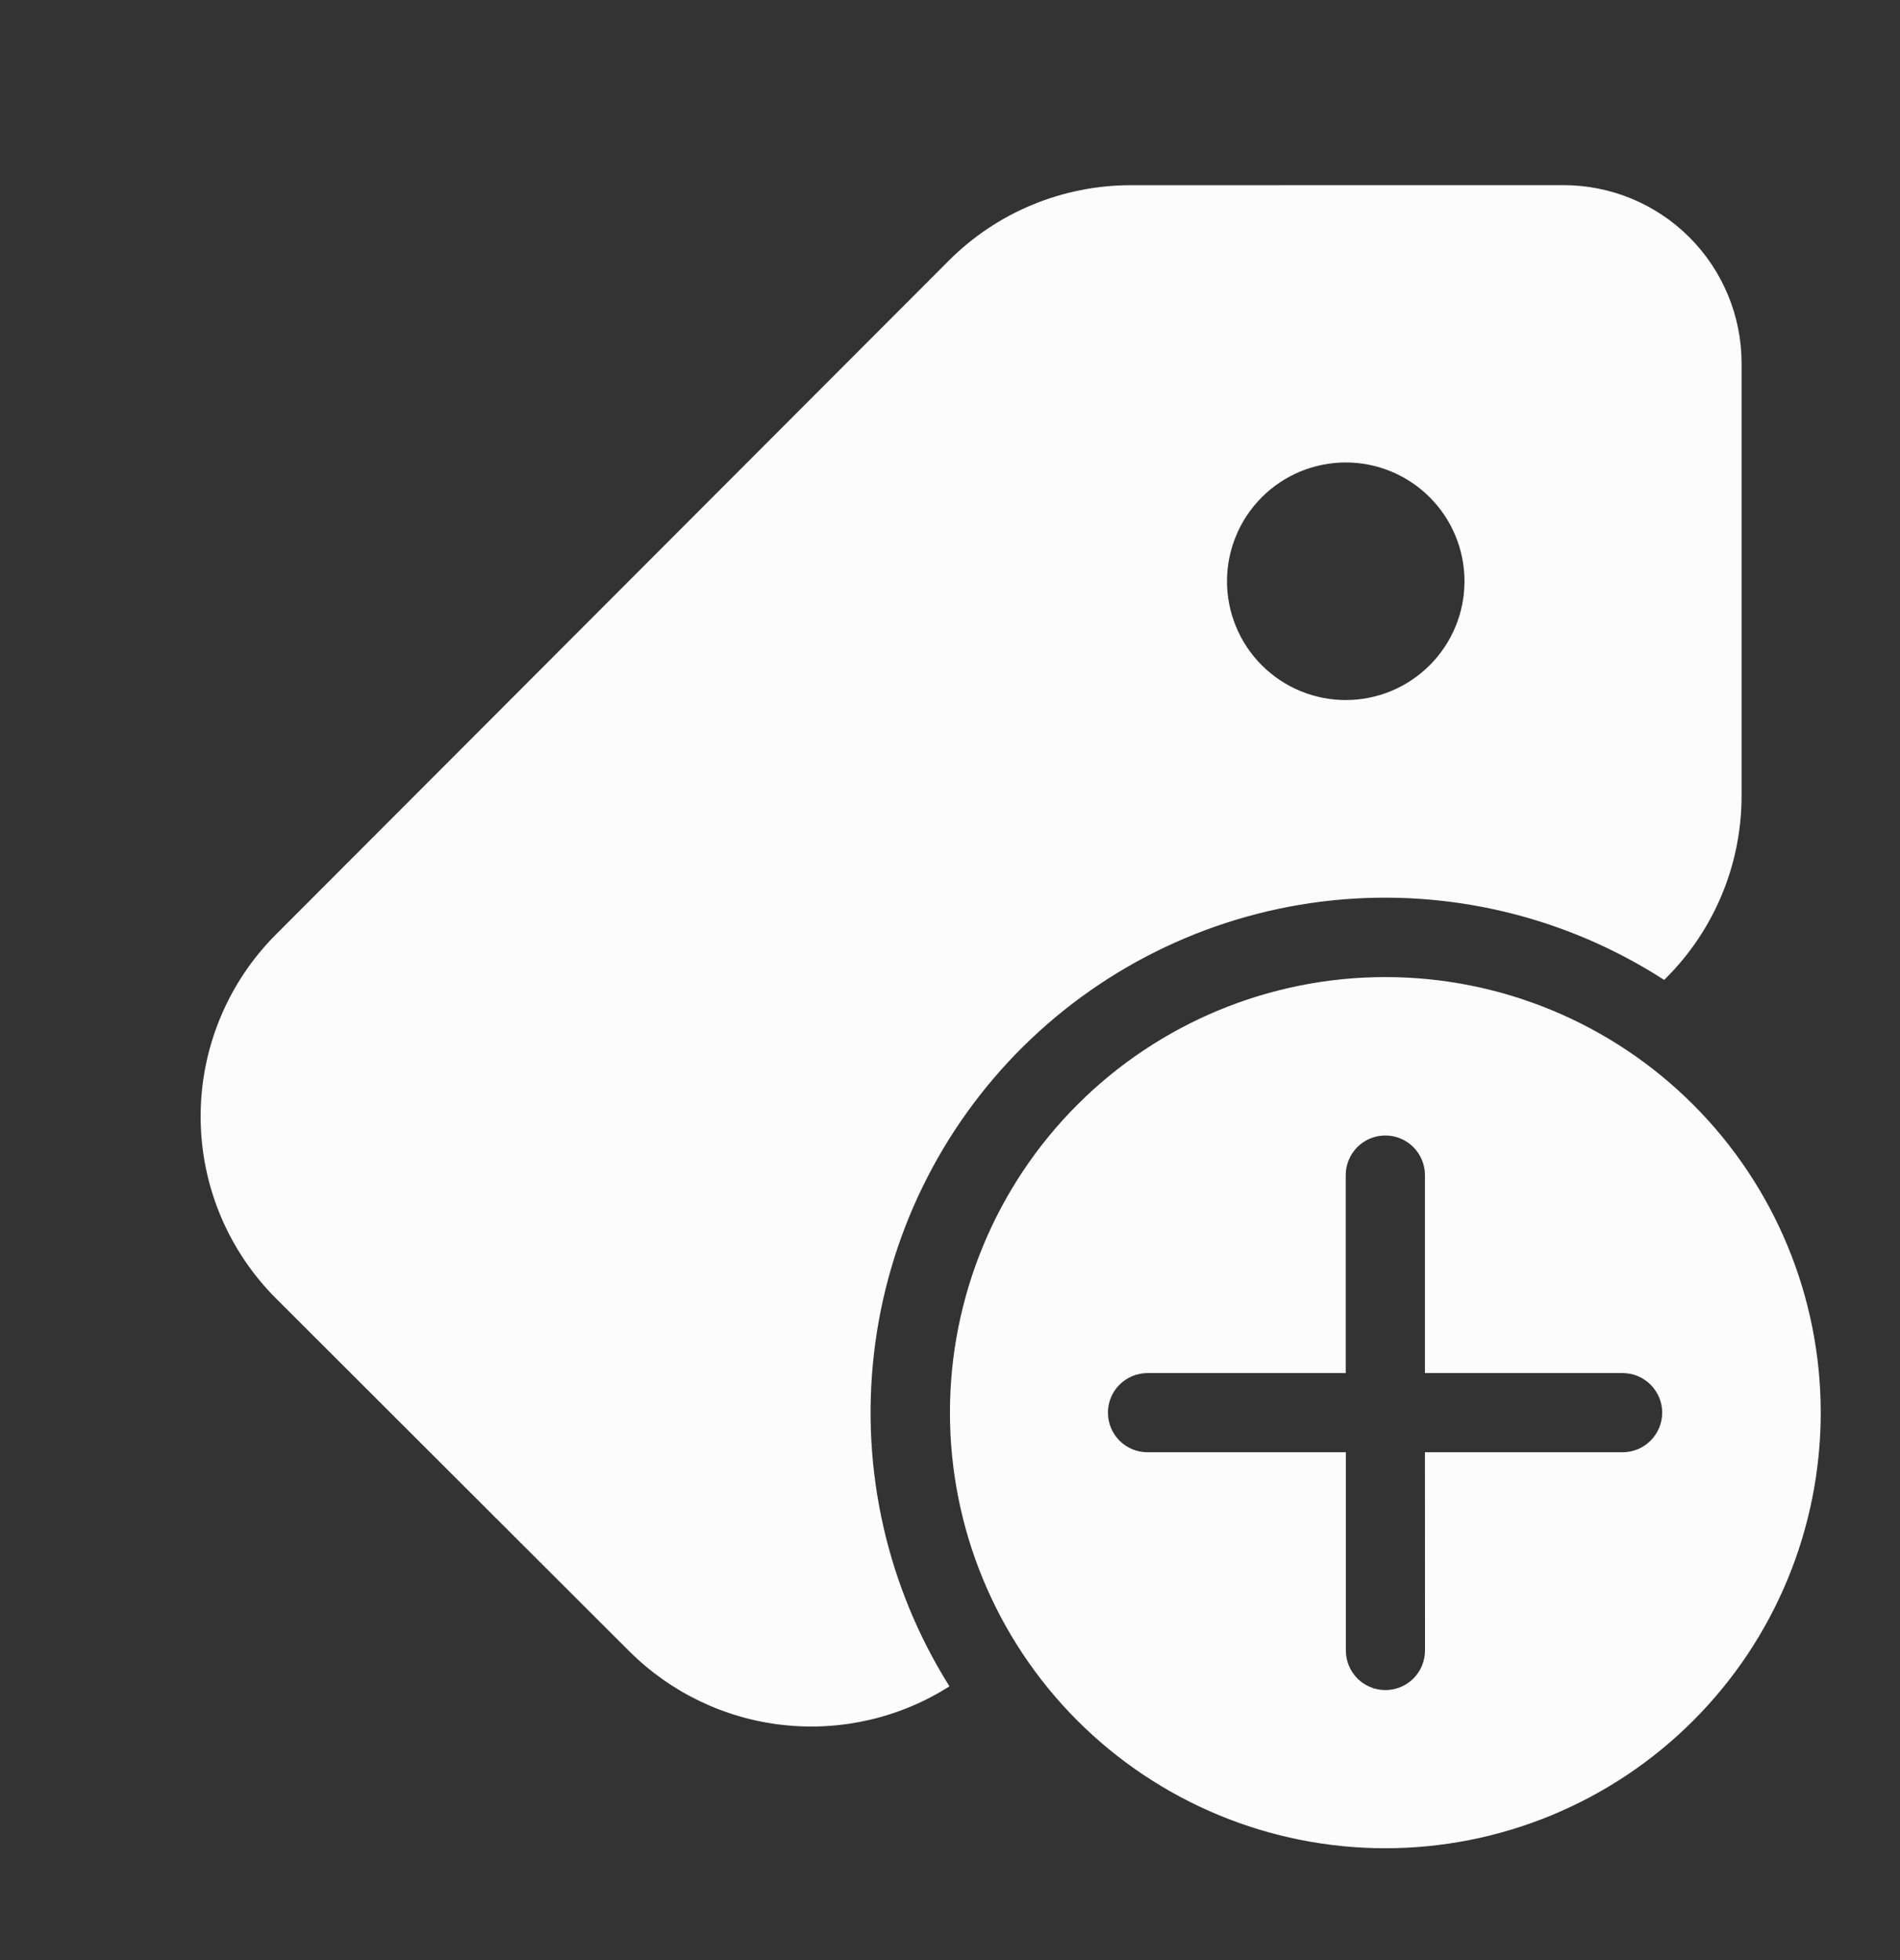 <svg width="32" height="33" viewBox="0 0 32 33" fill="none" xmlns="http://www.w3.org/2000/svg">
<rect x="0" y="0" width="32" height="33" fill="#333333" stroke="none"/>
<path d="M26.332 3.117C27.128 3.117 27.891 3.433 28.453 3.995C29.016 4.558 29.332 5.321 29.332 6.117V13.399C29.332 14.549 28.875 15.651 28.063 16.463L28.028 16.498C26.371 15.429 24.398 14.956 22.436 15.159C20.474 15.363 18.64 16.229 17.237 17.615C15.834 19.001 14.946 20.825 14.72 22.784C14.493 24.743 14.941 26.721 15.991 28.391C15.159 28.92 14.172 29.149 13.192 29.042C12.212 28.935 11.298 28.497 10.6 27.802L4.651 21.863C3.837 21.051 3.38 19.95 3.379 18.8C3.378 17.651 3.833 16.549 4.645 15.735L15.979 4.389C16.381 3.986 16.859 3.666 17.386 3.448C17.912 3.23 18.476 3.118 19.045 3.118L26.332 3.117ZM22.665 7.786C22.403 7.786 22.143 7.838 21.9 7.938C21.657 8.039 21.437 8.186 21.251 8.372C21.065 8.558 20.918 8.778 20.818 9.021C20.717 9.263 20.665 9.523 20.665 9.786C20.665 10.049 20.717 10.309 20.818 10.551C20.918 10.794 21.065 11.014 21.251 11.2C21.437 11.386 21.657 11.533 21.9 11.634C22.143 11.734 22.403 11.786 22.665 11.786C23.196 11.786 23.704 11.575 24.079 11.2C24.455 10.825 24.665 10.316 24.665 9.786C24.665 9.256 24.455 8.747 24.079 8.372C23.704 7.997 23.196 7.786 22.665 7.786ZM30.665 23.783C30.665 21.838 29.893 19.973 28.517 18.598C27.142 17.223 25.277 16.45 23.332 16.45C21.387 16.45 19.522 17.223 18.146 18.598C16.771 19.973 15.999 21.838 15.999 23.783C15.999 25.728 16.771 27.594 18.146 28.969C19.522 30.344 21.387 31.117 23.332 31.117C25.277 31.117 27.142 30.344 28.517 28.969C29.893 27.594 30.665 25.728 30.665 23.783ZM23.999 24.45L24 27.787C24 27.964 23.93 28.134 23.805 28.259C23.68 28.384 23.51 28.454 23.333 28.454C23.157 28.454 22.987 28.384 22.862 28.259C22.737 28.134 22.667 27.964 22.667 27.787V24.45H19.327C19.15 24.45 18.98 24.38 18.855 24.255C18.73 24.13 18.66 23.96 18.66 23.783C18.66 23.607 18.73 23.437 18.855 23.312C18.98 23.187 19.15 23.117 19.327 23.117H22.665V19.783C22.665 19.607 22.736 19.437 22.861 19.312C22.986 19.187 23.155 19.117 23.332 19.117C23.509 19.117 23.678 19.187 23.803 19.312C23.928 19.437 23.999 19.607 23.999 19.783V23.117H27.328C27.505 23.117 27.674 23.187 27.799 23.312C27.924 23.437 27.995 23.607 27.995 23.783C27.995 23.96 27.924 24.13 27.799 24.255C27.674 24.38 27.505 24.45 27.328 24.45H23.999Z" fill="#FCFCFC"/>
</svg>
